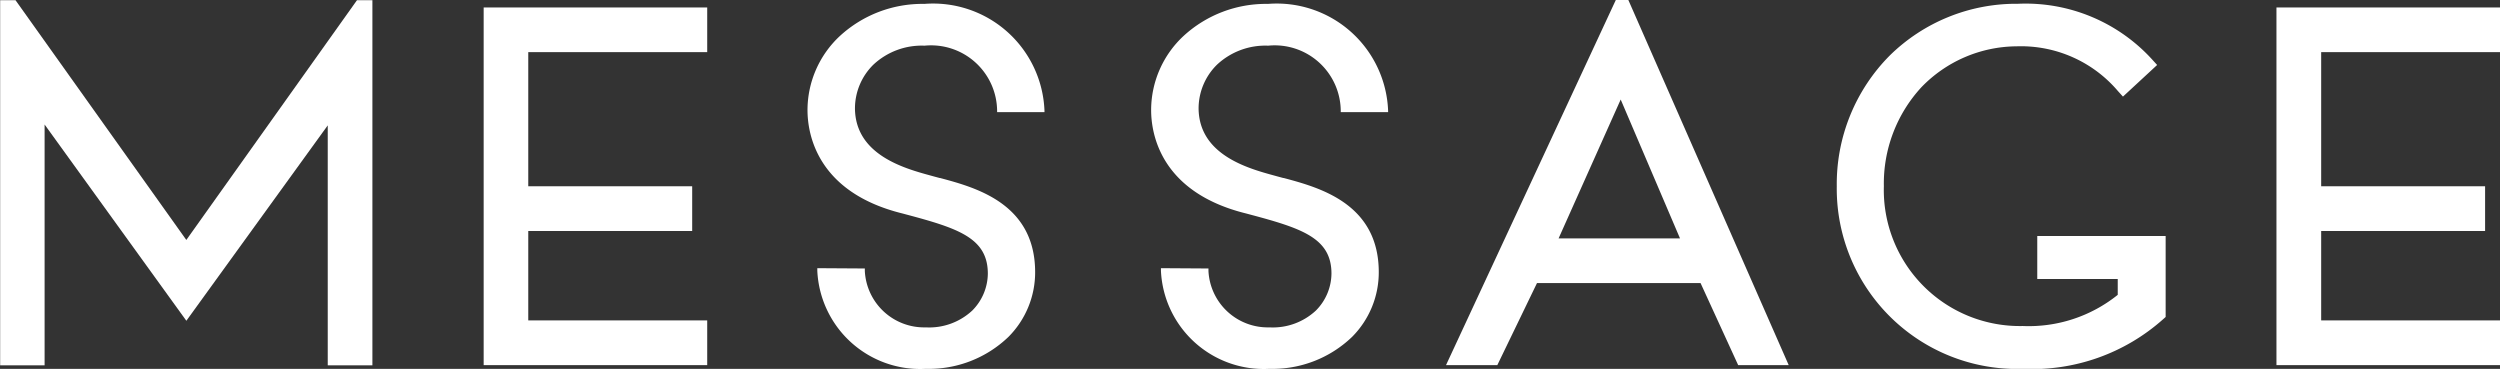 <svg id="グループ_4925" data-name="グループ 4925" xmlns="http://www.w3.org/2000/svg" width="81.337" height="12" viewBox="0 0 81.337 12">
  <rect x="0" y="0" width="81.337" height="12" fill="#333333" stroke="none"/>
  <path id="パス_29322" data-name="パス 29322" d="M740.731,921.787v-1.454h-7.273v11.636h7.273v-1.455h-5.818v-2.909h5.333v-1.455h-5.333v-4.364Z" transform="translate(-659.394 -920.09)" fill="#fff"/>
  <path id="パス_29323" data-name="パス 29323" d="M536.122,921.787v-1.454h-7.273v11.636h7.273v-1.455H530.3v-2.909h5.333v-1.455H530.3v-4.364Z" transform="translate(-513.113 -920.09)" fill="#fff"/>
  <path id="パス_29324" data-name="パス 29324" d="M689.8,927.464v1.4h2.618v.515a4.624,4.624,0,0,1-3.091,1.014,4.426,4.426,0,0,1-4.518-4.55,4.622,4.622,0,0,1,1.215-3.212,4.339,4.339,0,0,1,3.107-1.338,4.141,4.141,0,0,1,3.292,1.454l.165.182L693.7,921.9l-.16-.176a5.567,5.567,0,0,0-4.37-1.815A5.866,5.866,0,0,0,685,921.593a5.93,5.93,0,0,0-1.723,4.255,5.866,5.866,0,0,0,6.054,5.939,6.4,6.4,0,0,0,4.565-1.616l.081-.072v-2.634Z" transform="translate(-623.518 -919.786)" fill="#fff"/>
  <path id="パス_29325" data-name="パス 29325" d="M485.263,919.5l-5.552,7.8-5.557-7.8h-.5v11.879H475.1v-7.835l4.612,6.385,4.6-6.357v7.807h1.453V919.5Z" transform="translate(-473.649 -919.493)" fill="#fff"/>
  <path id="パス_29326" data-name="パス 29326" d="M644.206,919.482l-5.524,11.879h1.669l1.291-2.67h5.321l1.224,2.67h1.644l-5.217-11.879Zm-1.862,7.757,2.021-4.519,1.93,4.519Z" transform="translate(-591.636 -919.482)" fill="#fff"/>
  <path id="パス_29327" data-name="パス 29327" d="M566.134,928.511v.082a3.35,3.35,0,0,0,3.533,3.193,3.734,3.734,0,0,0,2.683-1.037,2.973,2.973,0,0,0,.871-2.125c-.01-2.219-1.938-2.737-3.089-3.046l-.014,0-.171-.046-.109-.03c-.864-.235-2.473-.674-2.479-2.2a2,2,0,0,1,.593-1.406,2.3,2.3,0,0,1,1.67-.624,2.149,2.149,0,0,1,2.362,2.127s0,0,0,.036h1.541l0-.046a3.626,3.626,0,0,0-3.911-3.476,3.964,3.964,0,0,0-2.739,1.038,3.3,3.3,0,0,0-1.06,2.4v.015c0,.785.312,2.684,3.1,3.368l.093.025c1.7.453,2.668.765,2.674,1.92a1.725,1.725,0,0,1-.508,1.212,2.056,2.056,0,0,1-1.51.546,1.933,1.933,0,0,1-1.984-1.833v-.083Z" transform="translate(-539.543 -919.786)" fill="#fff"/>
  <path id="パス_29328" data-name="パス 29328" d="M605.349,928.511v.082a3.35,3.35,0,0,0,3.533,3.193,3.734,3.734,0,0,0,2.683-1.037,2.973,2.973,0,0,0,.871-2.125c-.01-2.219-1.938-2.737-3.089-3.046l-.014,0-.171-.046-.109-.03c-.864-.235-2.473-.674-2.479-2.2a2,2,0,0,1,.593-1.406,2.3,2.3,0,0,1,1.67-.624,2.149,2.149,0,0,1,2.362,2.127s0,0,0,.036h1.541l0-.046a3.626,3.626,0,0,0-3.911-3.476,3.964,3.964,0,0,0-2.739,1.038,3.3,3.3,0,0,0-1.06,2.4v.015c0,.785.312,2.684,3.1,3.368l.093.025c1.7.453,2.669.765,2.674,1.92a1.726,1.726,0,0,1-.508,1.212,2.056,2.056,0,0,1-1.51.546,1.933,1.933,0,0,1-1.984-1.833v-.083Z" transform="translate(-567.578 -919.786)" fill="#fff"/>
</svg>
